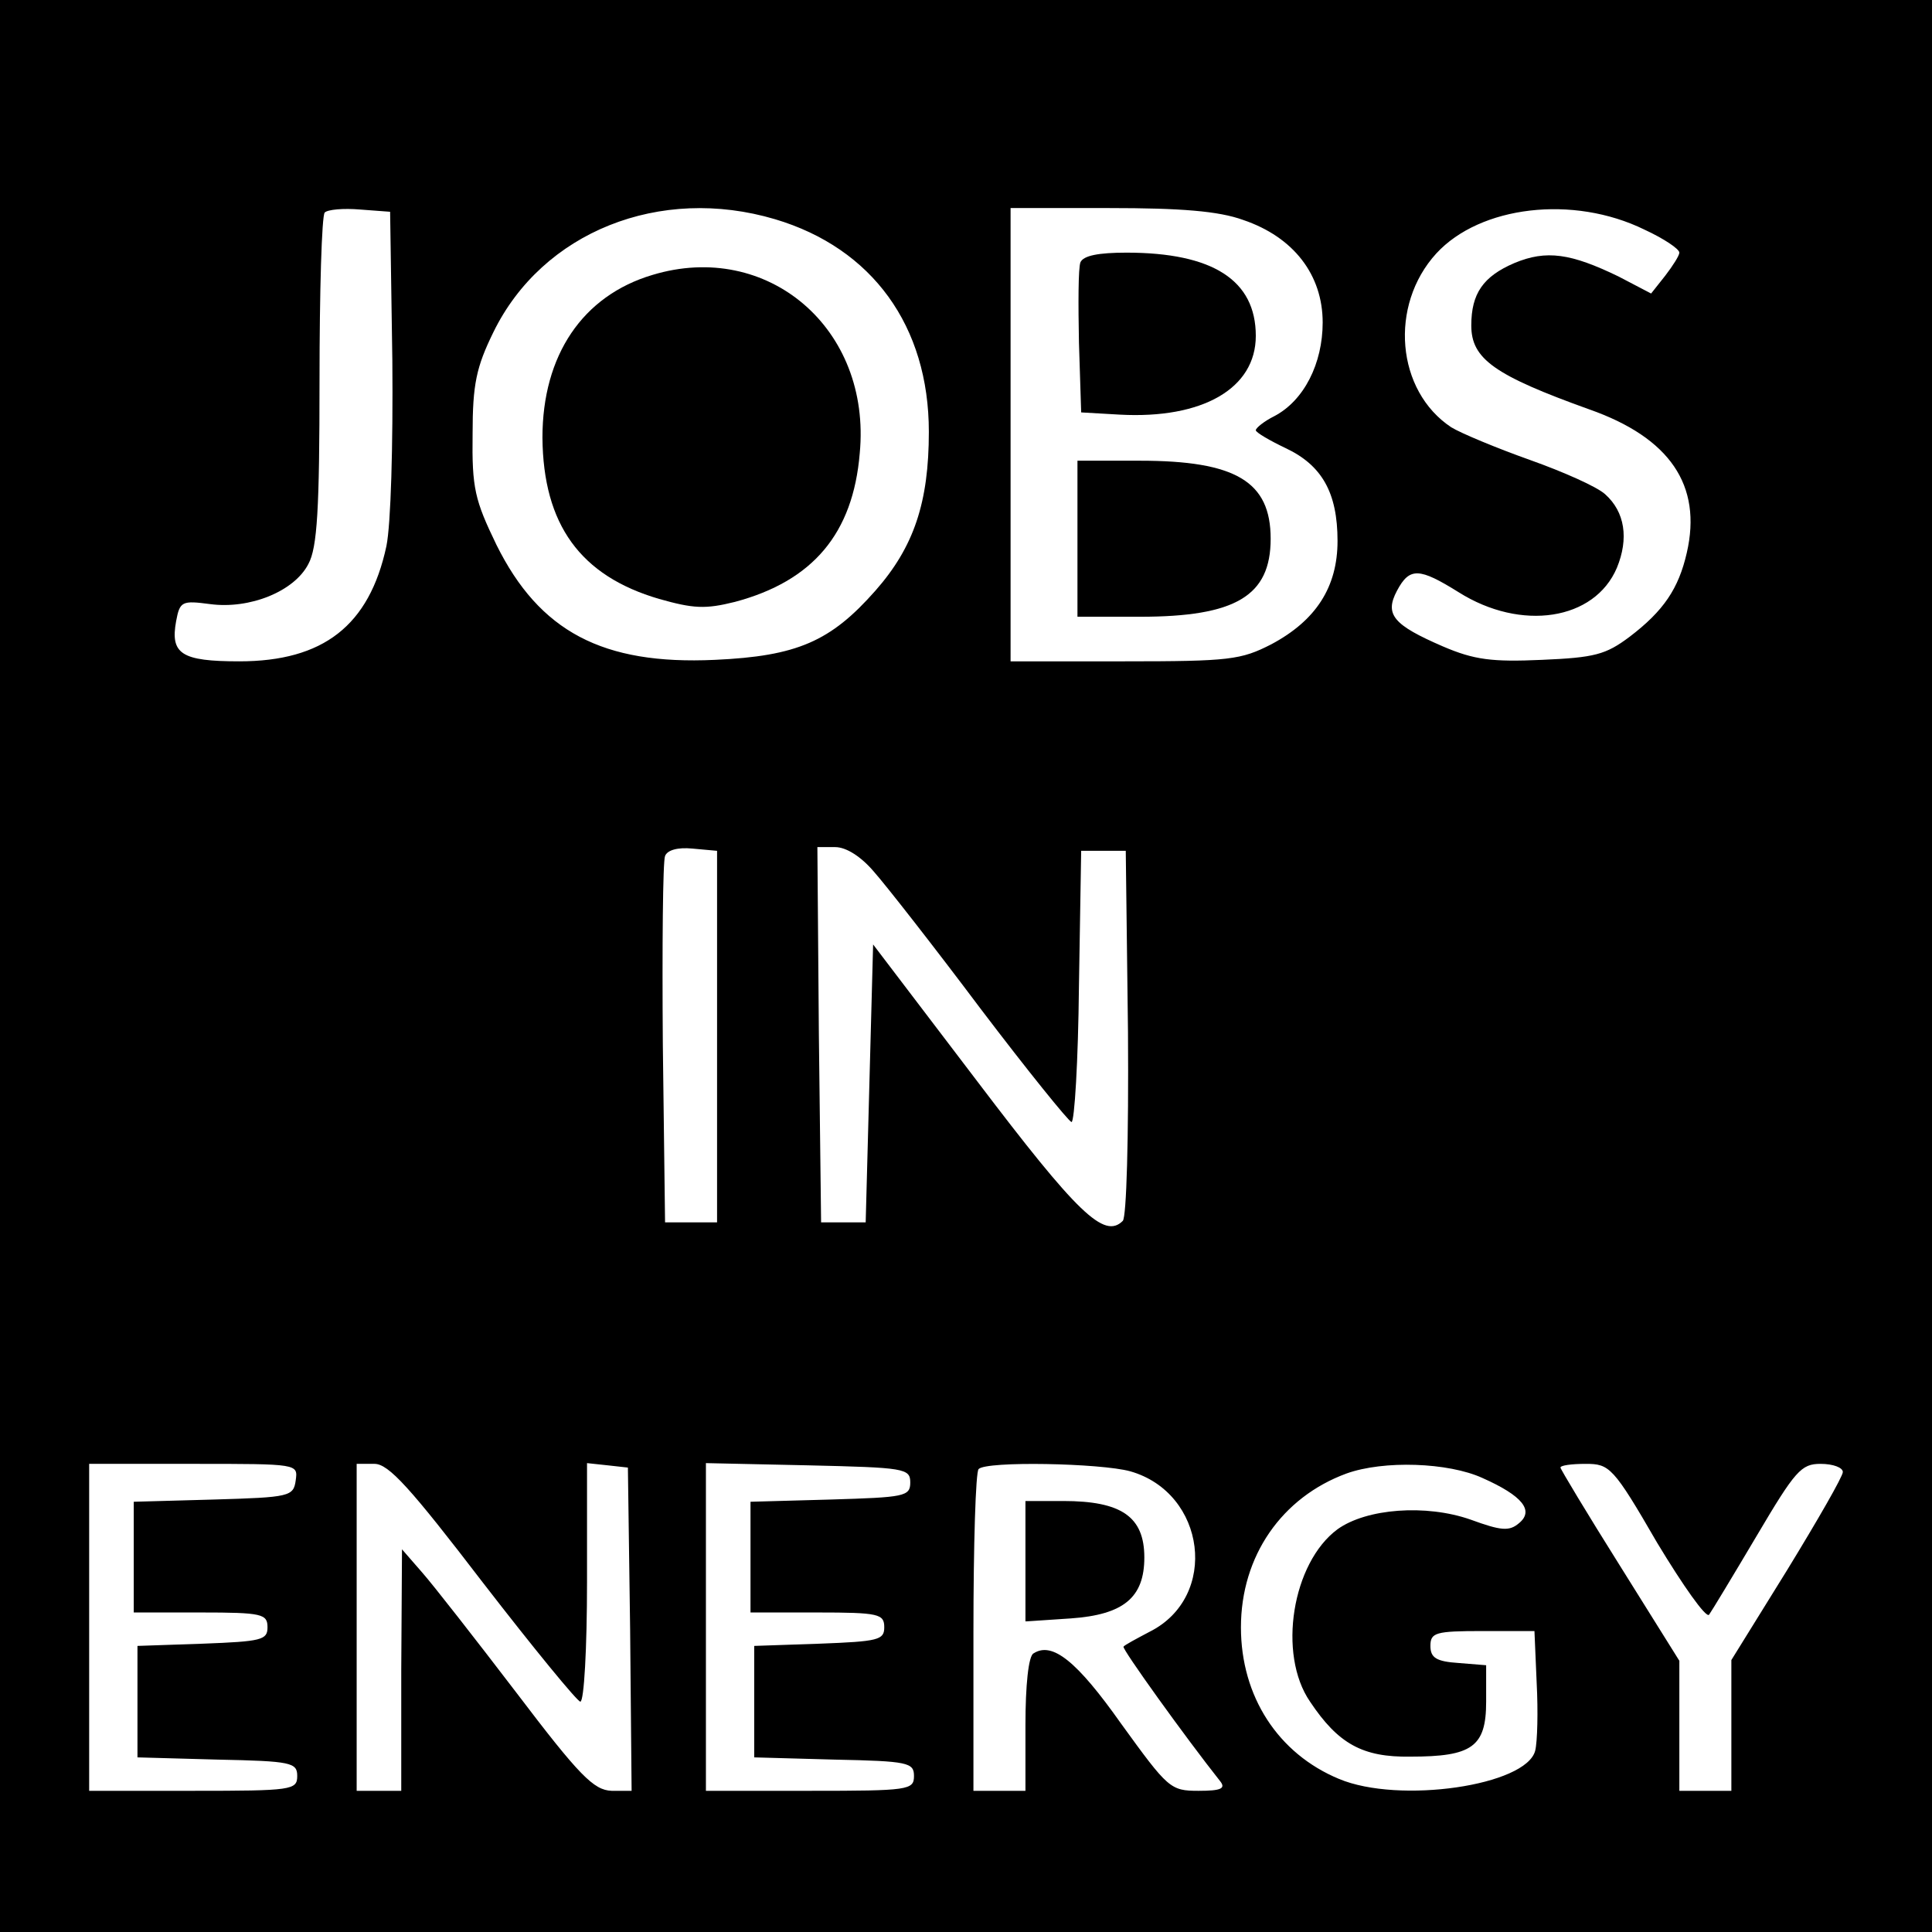 <?xml version="1.0" standalone="no"?>
<!DOCTYPE svg PUBLIC "-//W3C//DTD SVG 20010904//EN"
 "http://www.w3.org/TR/2001/REC-SVG-20010904/DTD/svg10.dtd">
<svg version="1.0" xmlns="http://www.w3.org/2000/svg"
 width="260pt" height="260pt" viewBox="0 0 260 260"
 preserveAspectRatio="xMidYMid meet">
<g transform="translate(0,260) scale(0.1,-0.1)"
fill="#000000" stroke="none">
<path d="M0 1300 l0 -1300 1300 0 1300 0 0 1300 0 1300 -1300 0 -1300 0 0
-1300z m528 815 c1 -115 -2 -221 -8 -250 -23 -107 -85 -155 -198 -155 -78 0
-93 10 -85 54 5 27 8 28 46 23 53 -7 113 17 132 54 12 22 15 74 15 247 0 120
3 222 7 226 4 4 25 6 48 4 l40 -3 3 -200z m515 190 c131 -39 207 -144 207
-286 0 -95 -20 -155 -72 -214 -60 -68 -105 -88 -216 -93 -151 -7 -236 38 -294
155 -29 60 -33 76 -32 149 0 67 5 90 28 137 66 135 224 198 379 152z m630 -1
c68 -23 107 -74 107 -138 0 -55 -25 -105 -65 -126 -14 -7 -25 -16 -25 -19 0
-3 19 -14 40 -24 49 -23 70 -60 70 -125 0 -62 -29 -107 -89 -139 -41 -21 -56
-23 -198 -23 l-153 0 0 305 0 305 133 0 c96 0 147 -4 180 -16z m540 -13 c26
-12 47 -26 47 -31 0 -4 -9 -18 -19 -31 l-19 -24 -44 23 c-64 31 -97 36 -140
18 -42 -18 -58 -41 -58 -84 0 -45 31 -67 159 -113 108 -38 152 -102 131 -193
-11 -48 -31 -78 -77 -113 -32 -24 -47 -28 -118 -31 -67 -3 -91 0 -133 18 -67
29 -79 43 -62 75 17 32 30 31 83 -2 84 -53 183 -38 213 33 16 39 11 75 -16 99
-11 10 -56 30 -101 46 -45 16 -93 36 -106 44 -74 49 -84 164 -20 234 59 64
184 79 280 32z m-1248 -1086 l0 -250 -35 0 -35 0 -3 240 c-1 132 0 246 3 253
3 8 17 12 37 10 l33 -3 0 -250z m211 222 c16 -18 81 -101 144 -185 63 -83 118
-151 122 -152 4 0 9 82 10 183 l3 182 30 0 30 0 3 -244 c1 -144 -2 -249 -7
-254 -25 -25 -61 10 -196 188 l-140 184 -5 -187 -5 -187 -30 0 -30 0 -3 253
-2 252 24 0 c15 0 35 -13 52 -33z m-778 -819 c-3 -22 -8 -23 -110 -26 l-108
-3 0 -74 0 -75 90 0 c83 0 90 -2 90 -20 0 -17 -8 -19 -87 -22 l-88 -3 0 -75 0
-75 108 -3 c99 -2 107 -4 107 -22 0 -19 -7 -20 -140 -20 l-140 0 0 220 0 220
141 0 c140 0 140 0 137 -22z m252 -138 c68 -88 127 -160 131 -160 5 0 9 72 9
161 l0 160 28 -3 27 -3 3 -217 2 -218 -27 0 c-24 1 -43 20 -128 132 -55 72
-112 145 -127 162 l-27 31 -1 -162 0 -163 -30 0 -30 0 0 220 0 220 24 0 c19 0
48 -32 146 -160z m575 135 c0 -19 -8 -20 -107 -23 l-108 -3 0 -74 0 -75 90 0
c83 0 90 -2 90 -20 0 -17 -8 -19 -87 -22 l-88 -3 0 -75 0 -75 108 -3 c99 -2
107 -4 107 -22 0 -19 -7 -20 -140 -20 l-140 0 0 220 0 221 138 -3 c129 -3 137
-4 137 -23z m296 15 c102 -29 120 -169 26 -216 -17 -9 -34 -18 -35 -20 -3 -2
84 -123 130 -181 8 -10 1 -13 -29 -13 -38 0 -41 3 -104 90 -60 85 -93 111
-118 95 -7 -3 -11 -44 -11 -96 l0 -89 -35 0 -35 0 0 213 c0 118 3 217 7 220
10 11 164 8 204 -3z m474 -9 c54 -24 70 -44 49 -61 -13 -11 -24 -10 -65 5 -60
21 -140 15 -179 -13 -61 -45 -81 -168 -37 -232 38 -57 71 -75 135 -74 83 0
102 13 102 74 l0 49 -37 3 c-30 2 -38 7 -38 23 0 18 7 20 70 20 l70 0 3 -70
c2 -38 1 -79 -2 -91 -12 -47 -183 -72 -264 -38 -82 34 -132 111 -132 204 0 96
55 175 142 207 50 18 137 15 183 -6z m235 -87 c35 -58 66 -102 70 -97 3 4 32
52 64 106 52 88 60 97 86 97 17 0 30 -5 30 -11 0 -6 -34 -65 -75 -132 l-75
-121 0 -88 0 -88 -35 0 -35 0 0 88 0 87 -80 128 c-44 70 -80 130 -80 132 0 3
15 5 34 5 32 0 37 -4 96 -106z"/>
<path d="M878 2230 c-94 -28 -148 -108 -148 -219 1 -117 51 -186 157 -217 46
-13 62 -14 102 -4 105 28 159 92 168 200 16 168 -124 287 -279 240z"/>
<path d="M1454 2247 c-3 -8 -3 -56 -2 -108 l3 -94 52 -3 c111 -6 183 35 183
106 0 75 -58 112 -174 112 -38 0 -58 -4 -62 -13z"/>
<path d="M1450 1875 l0 -105 84 0 c129 0 176 28 176 105 0 77 -47 105 -176
105 l-84 0 0 -105z"/>
<path d="M1380 499 l0 -81 61 4 c71 5 99 28 99 82 0 55 -31 76 -109 76 l-51 0
0 -81z"/>
</g>
</svg>
